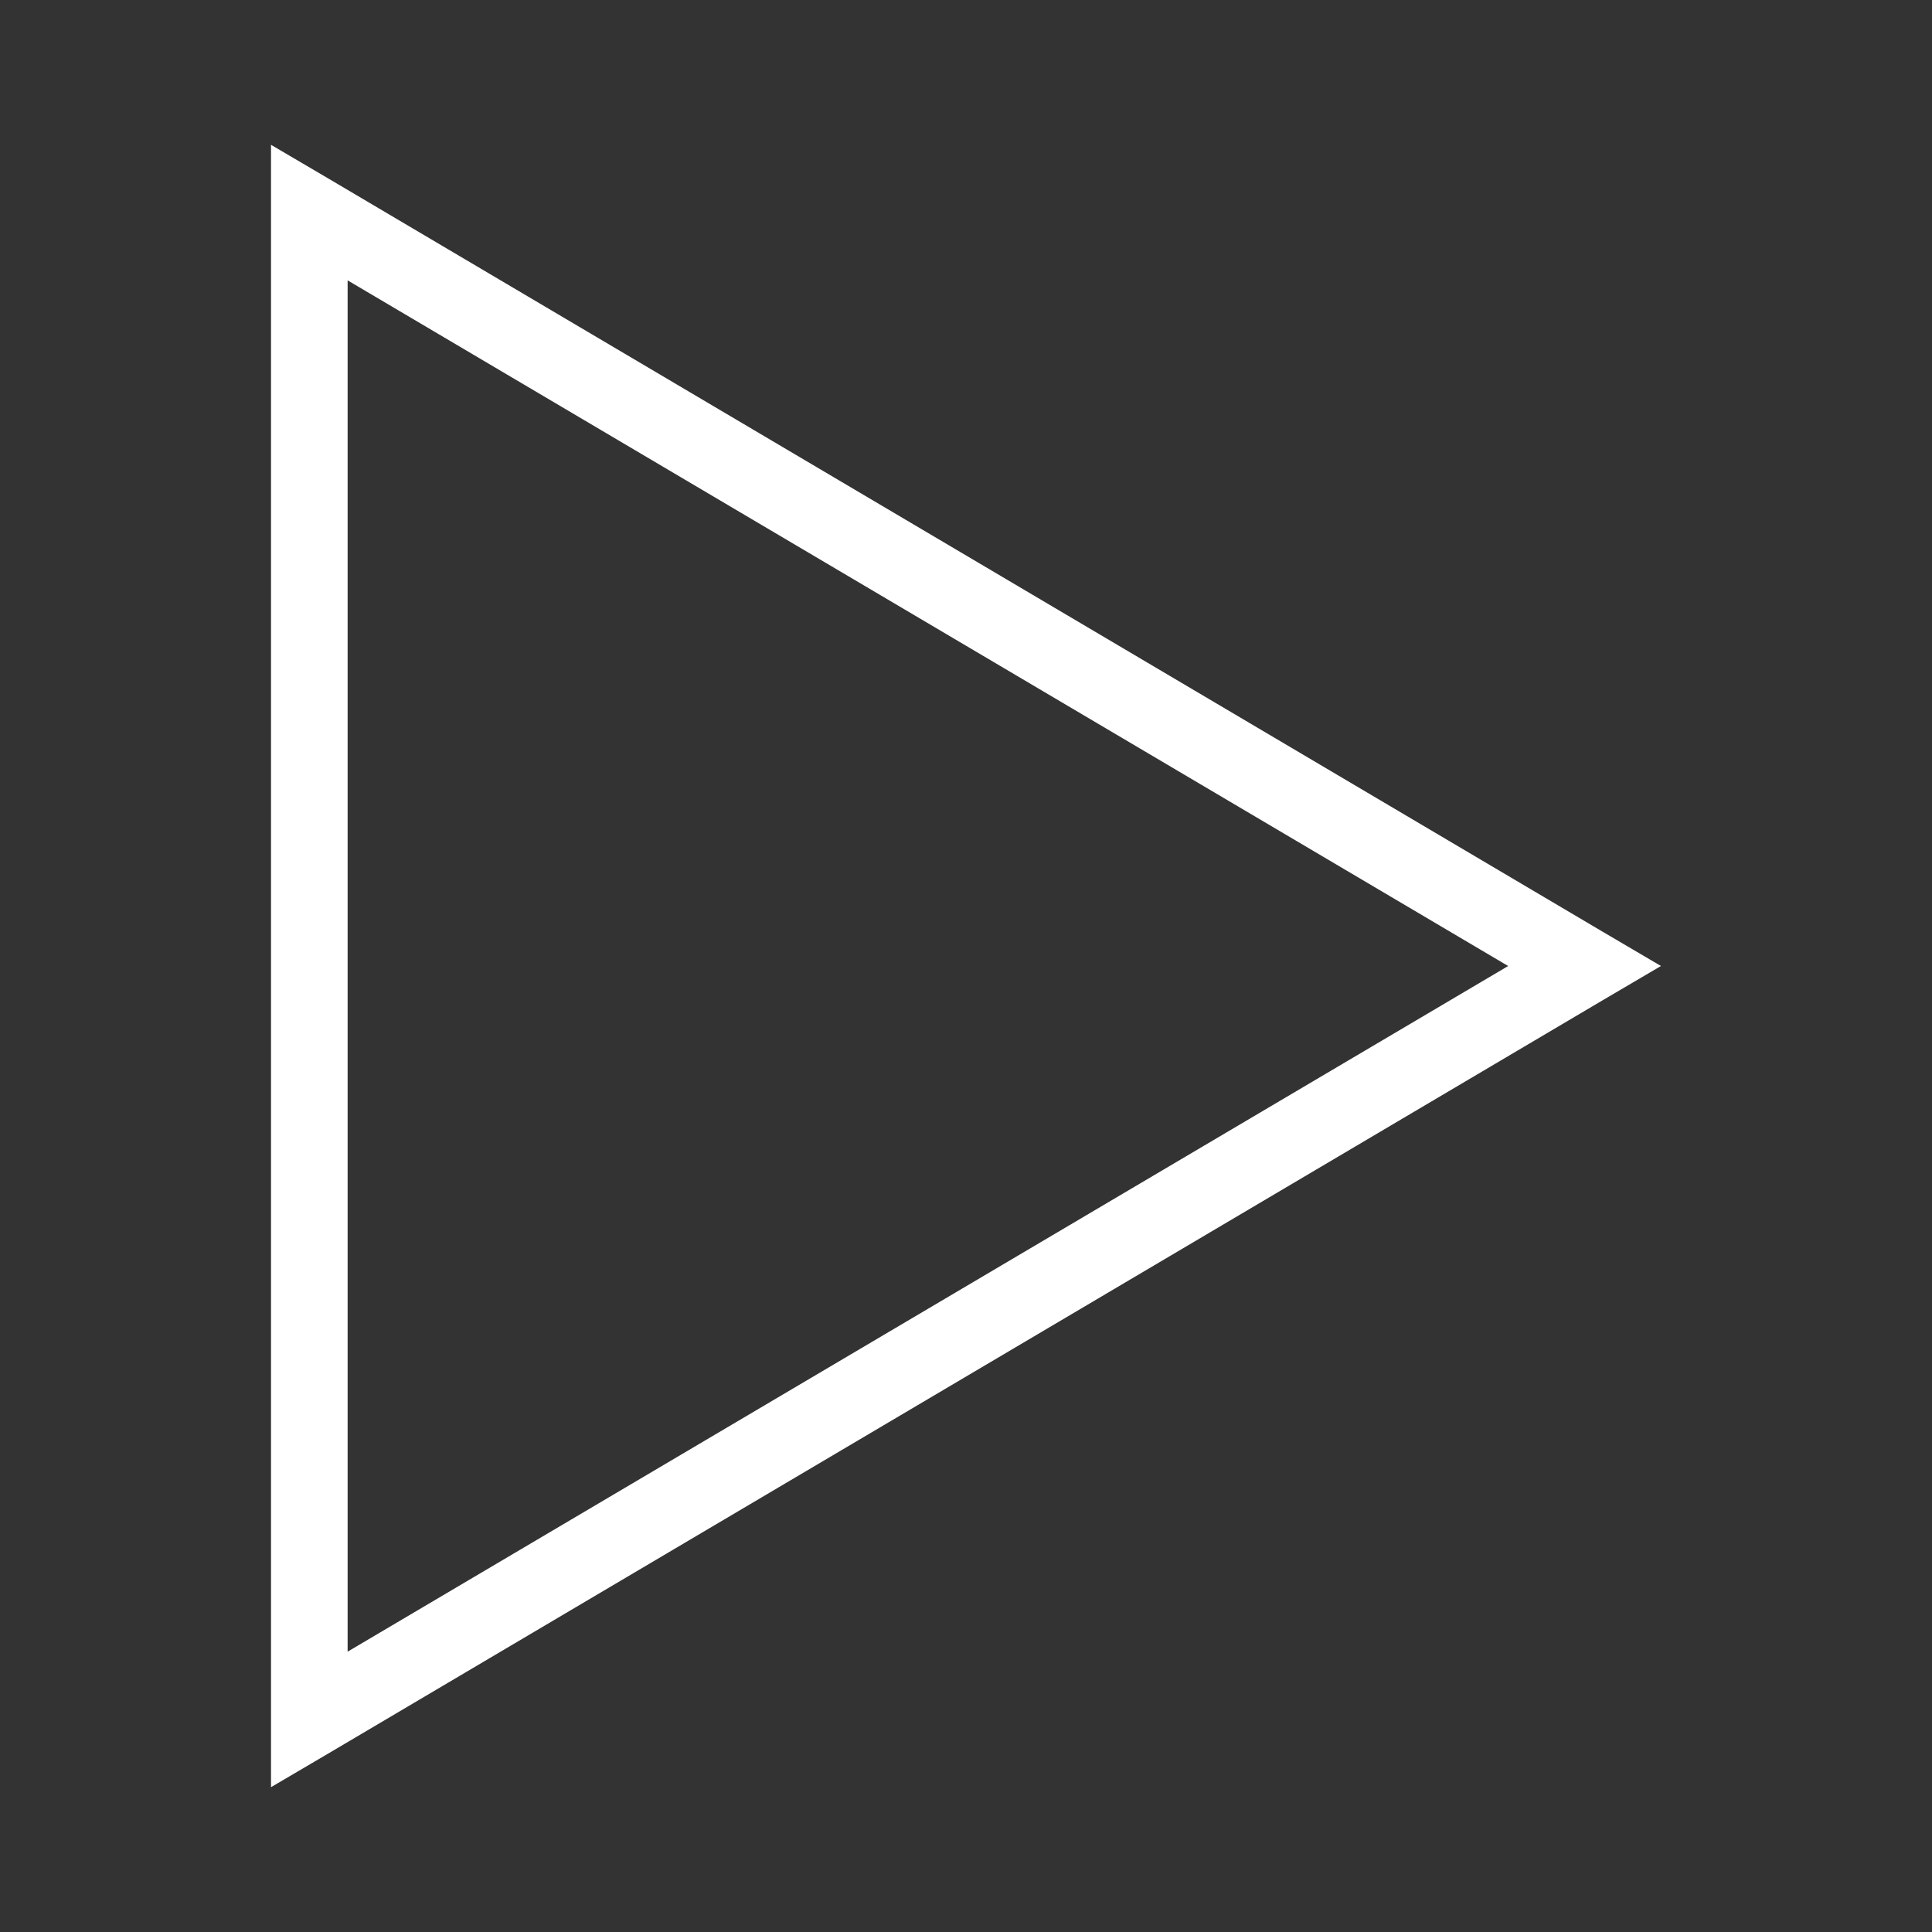 <svg fill="#FFFFFF" xmlns:dc="http://purl.org/dc/elements/1.1/" xmlns:cc="http://creativecommons.org/ns#" xmlns:rdf="http://www.w3.org/1999/02/22-rdf-syntax-ns#" xmlns:svg="http://www.w3.org/2000/svg" xmlns="http://www.w3.org/2000/svg" xmlns:sodipodi="http://sodipodi.sourceforge.net/DTD/sodipodi-0.dtd" xmlns:inkscape="http://www.inkscape.org/namespaces/inkscape" version="1.1" x="0px" y="0px" viewBox="0 0 100 100"><rect x="0" y="0" width="100" height="100" fill="#333333" stroke="none"/><g transform="translate(0,-952.362)"><path style="text-indent:0;text-transform:none;direction:ltr;block-progression:tb;baseline-shift:baseline;color:#000000;enable-background:accumulate;" d="m 14.028,959.858 2.974,1.748 65.995,39.008 2.974,1.748 -2.974,1.748 -65.995,39.008 -2.974,1.748 0,-3.497 0,-78.015 0,-3.497 z m 3.965,7.016 0,70.978 60.069,-35.489 -60.069,-35.489 z" fill="#FFFFFF" fill-opacity="1" stroke="none" marker="none" visibility="visible" display="inline" overflow="visible"></path></g></svg>